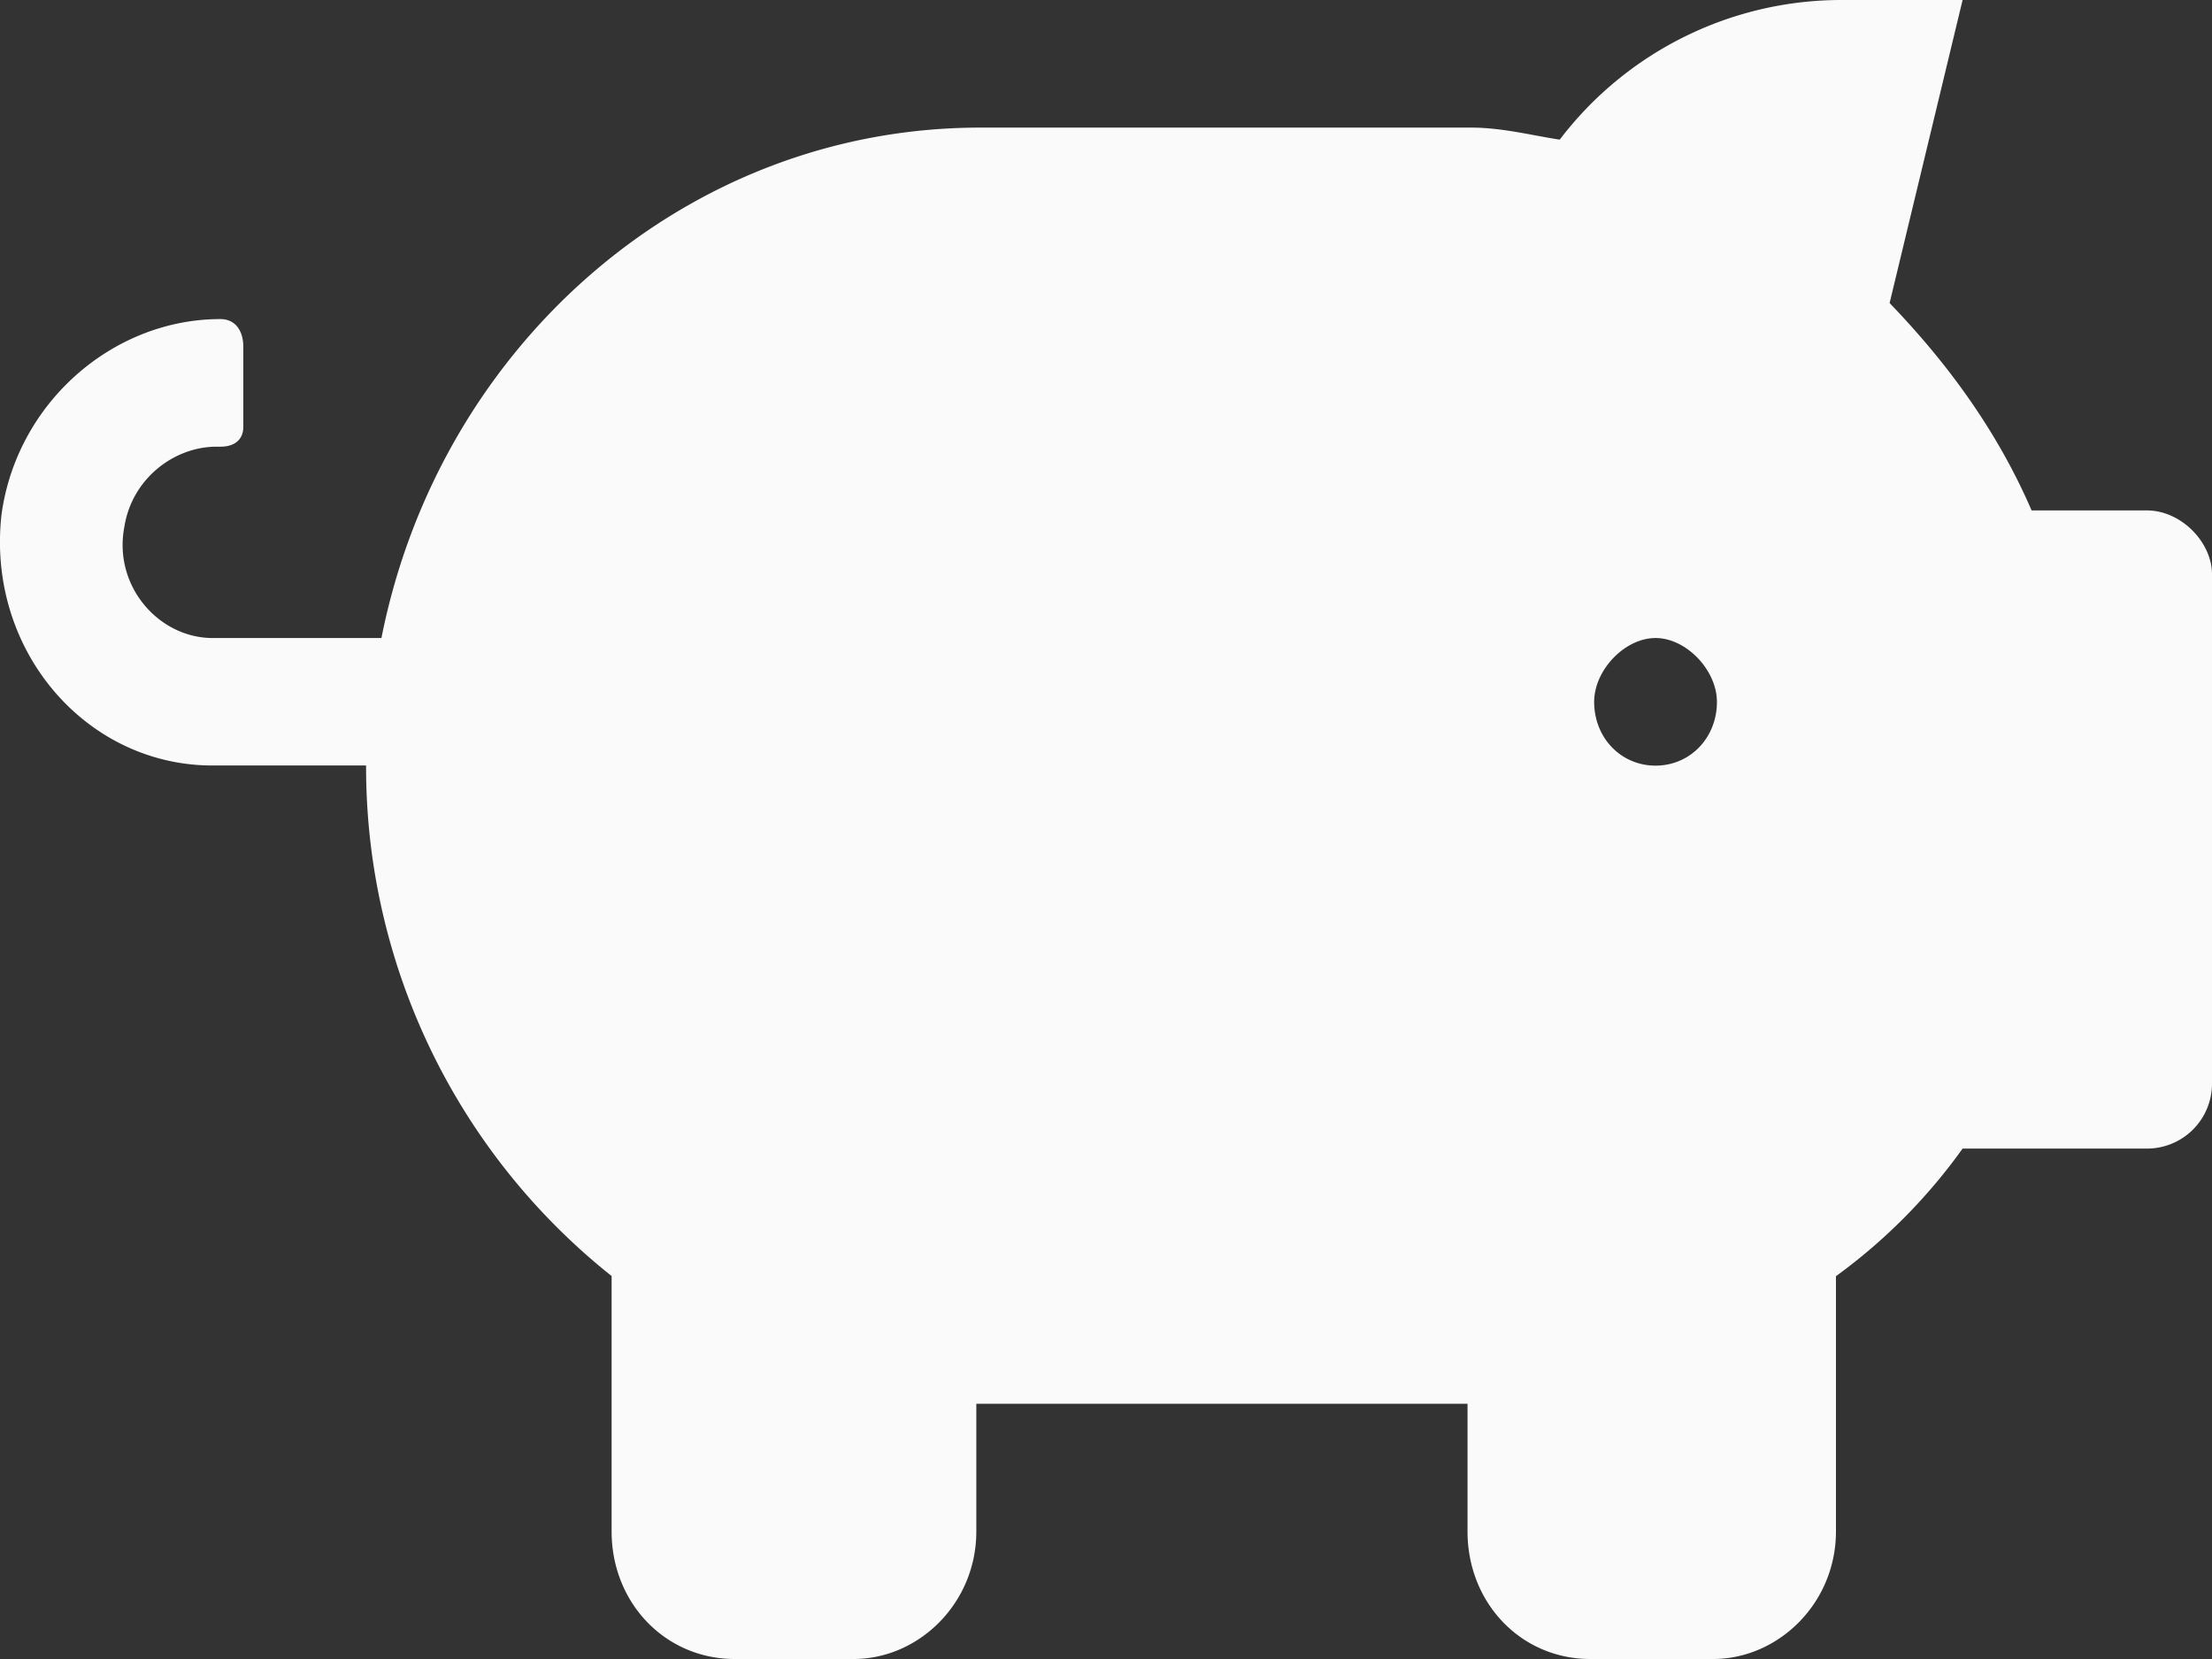 <svg xmlns="http://www.w3.org/2000/svg" width="16" height="12" fill="none"><rect width="100%" height="100%" fill="#333333" stroke="none"/><path fill="#FAFAFA" d="M15.528 3.692c.25 0 .472.231.472.462v3.692a.47.47 0 0 1-.472.462h-1.332a4.06 4.06 0 0 1-.916.923v1.846c0 .52-.417.923-.889.923h-.888c-.5 0-.888-.404-.888-.923v-.923H7.062v.923c0 .52-.416.923-.888.923h-.86c-.5 0-.89-.404-.89-.923V9.23a4.705 4.705 0 0 1-1.776-3.693h-1.11C.622 5.538-.1 4.702.011 3.721c.111-.808.805-1.413 1.583-1.413.11 0 .166.086.166.202v.577c0 .086-.055.144-.166.144h-.028c-.306 0-.61.23-.666.577-.084.432.25.807.638.807h1.221C3.176 2.51 4.952.923 7.09.923h3.554c.222 0 .444.058.638.087A2.561 2.561 0 0 1 13.308 0h.888l-.528 2.192c.417.433.778.923 1.027 1.5zm-3.553 1.846c.25 0 .444-.201.444-.461 0-.23-.222-.462-.444-.462s-.444.231-.444.462c0 .26.194.461.444.461z"/></svg>